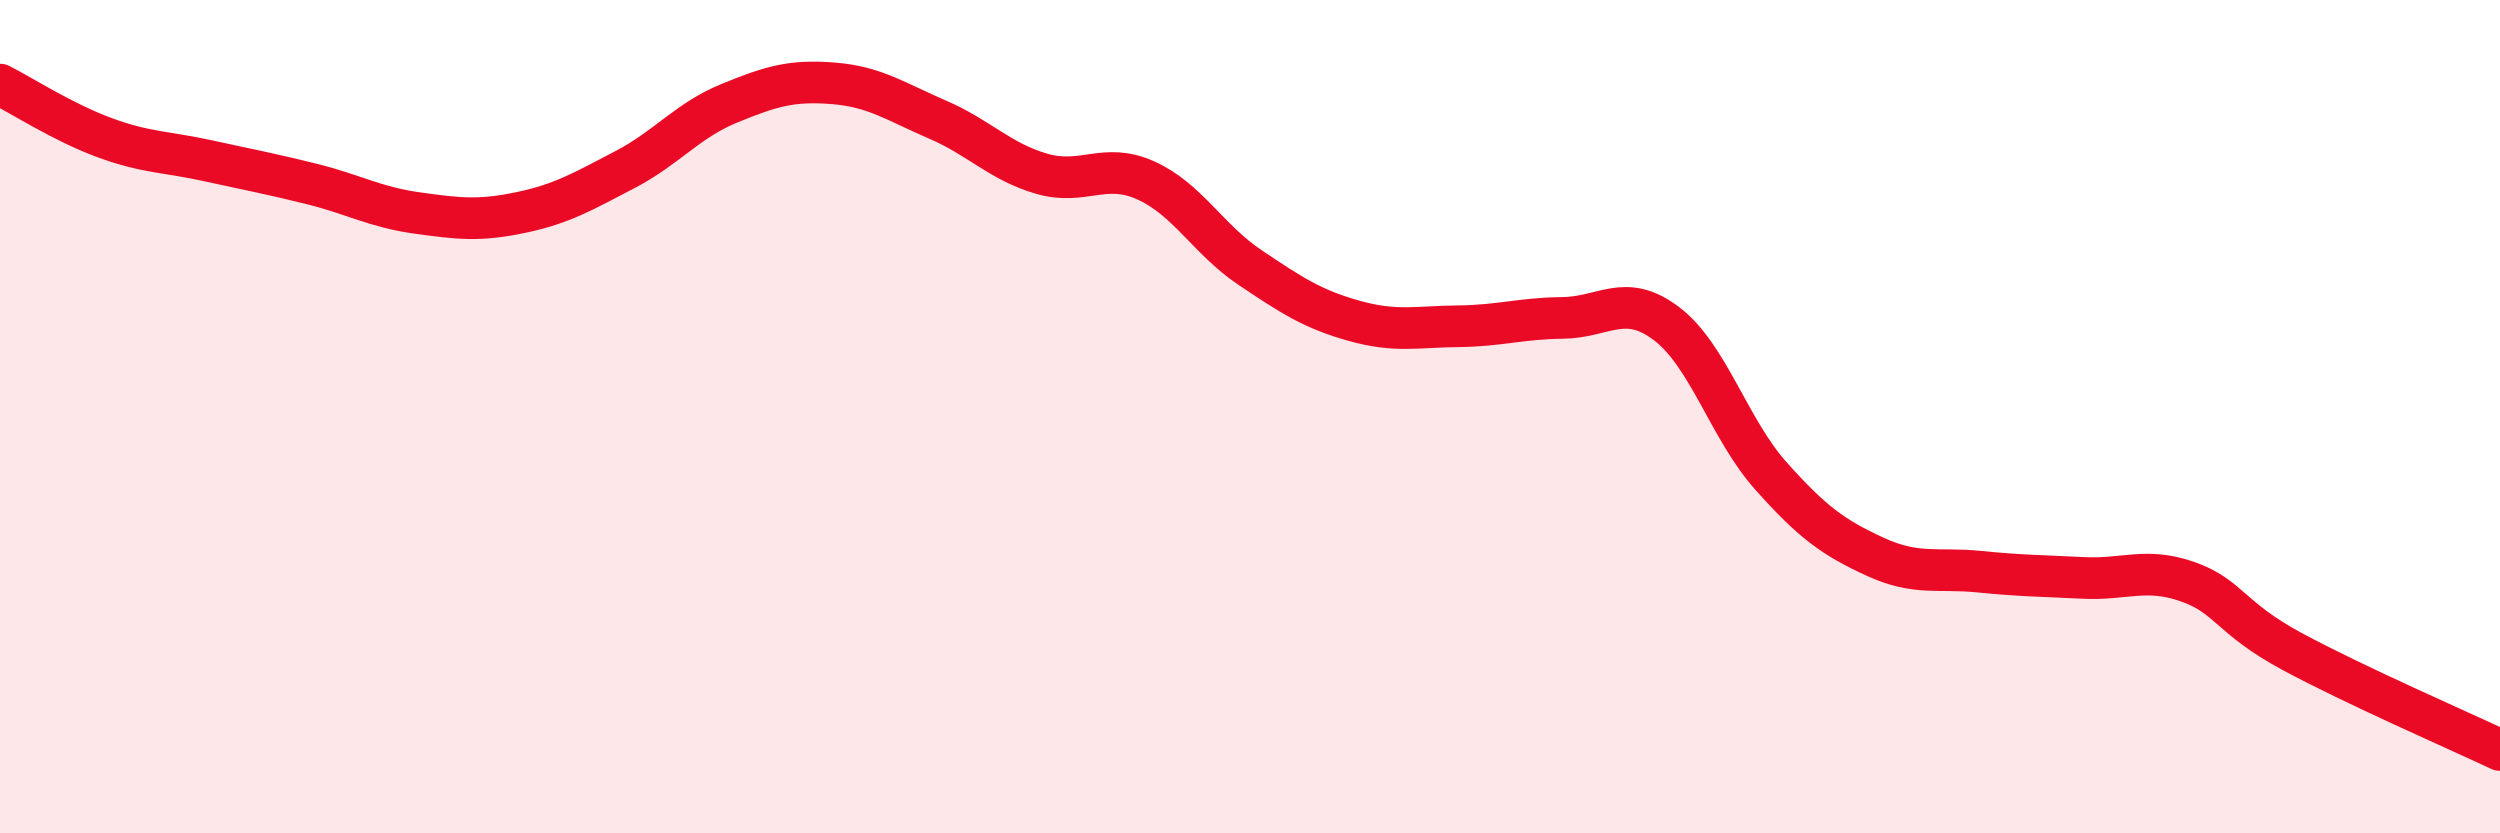 
    <svg width="60" height="20" viewBox="0 0 60 20" xmlns="http://www.w3.org/2000/svg">
      <path
        d="M 0,2.03 C 0.5,2.28 1.5,2.93 2.5,3.3 C 3.5,3.67 4,3.64 5,3.86 C 6,4.08 6.5,4.17 7.5,4.42 C 8.5,4.67 9,4.97 10,5.11 C 11,5.25 11.5,5.31 12.5,5.1 C 13.5,4.89 14,4.59 15,4.07 C 16,3.55 16.5,2.89 17.5,2.48 C 18.5,2.07 19,1.92 20,2 C 21,2.08 21.5,2.44 22.5,2.87 C 23.5,3.3 24,3.88 25,4.17 C 26,4.46 26.5,3.88 27.5,4.33 C 28.5,4.78 29,5.75 30,6.42 C 31,7.09 31.5,7.42 32.5,7.7 C 33.5,7.98 34,7.84 35,7.83 C 36,7.82 36.5,7.64 37.5,7.63 C 38.5,7.62 39,7.01 40,7.77 C 41,8.53 41.5,10.3 42.5,11.42 C 43.5,12.54 44,12.9 45,13.36 C 46,13.82 46.5,13.62 47.5,13.72 C 48.5,13.82 49,13.82 50,13.87 C 51,13.92 51.5,13.61 52.5,13.96 C 53.5,14.31 53.5,14.82 55,15.63 C 56.5,16.44 59,17.53 60,18L60 20L0 20Z"
        fill="#EB0A25"
        opacity="0.1"
        stroke-linecap="round"
        stroke-linejoin="round"
      />
      <path
        d="M 0,2.03 C 0.5,2.28 1.5,2.93 2.5,3.3 C 3.5,3.67 4,3.64 5,3.86 C 6,4.08 6.5,4.17 7.5,4.42 C 8.5,4.67 9,4.97 10,5.11 C 11,5.25 11.5,5.31 12.5,5.1 C 13.5,4.89 14,4.59 15,4.07 C 16,3.55 16.5,2.89 17.5,2.48 C 18.5,2.07 19,1.92 20,2 C 21,2.08 21.5,2.44 22.5,2.87 C 23.5,3.3 24,3.88 25,4.17 C 26,4.46 26.5,3.88 27.5,4.33 C 28.5,4.78 29,5.75 30,6.42 C 31,7.09 31.5,7.42 32.5,7.7 C 33.5,7.98 34,7.84 35,7.83 C 36,7.82 36.5,7.64 37.5,7.63 C 38.5,7.62 39,7.01 40,7.77 C 41,8.53 41.5,10.3 42.5,11.42 C 43.5,12.54 44,12.9 45,13.36 C 46,13.82 46.5,13.62 47.5,13.72 C 48.5,13.82 49,13.82 50,13.87 C 51,13.92 51.5,13.61 52.5,13.96 C 53.5,14.31 53.5,14.82 55,15.63 C 56.5,16.44 59,17.53 60,18"
        stroke="#EB0A25"
        stroke-width="1"
        fill="none"
        stroke-linecap="round"
        stroke-linejoin="round"
      />
    </svg>
  